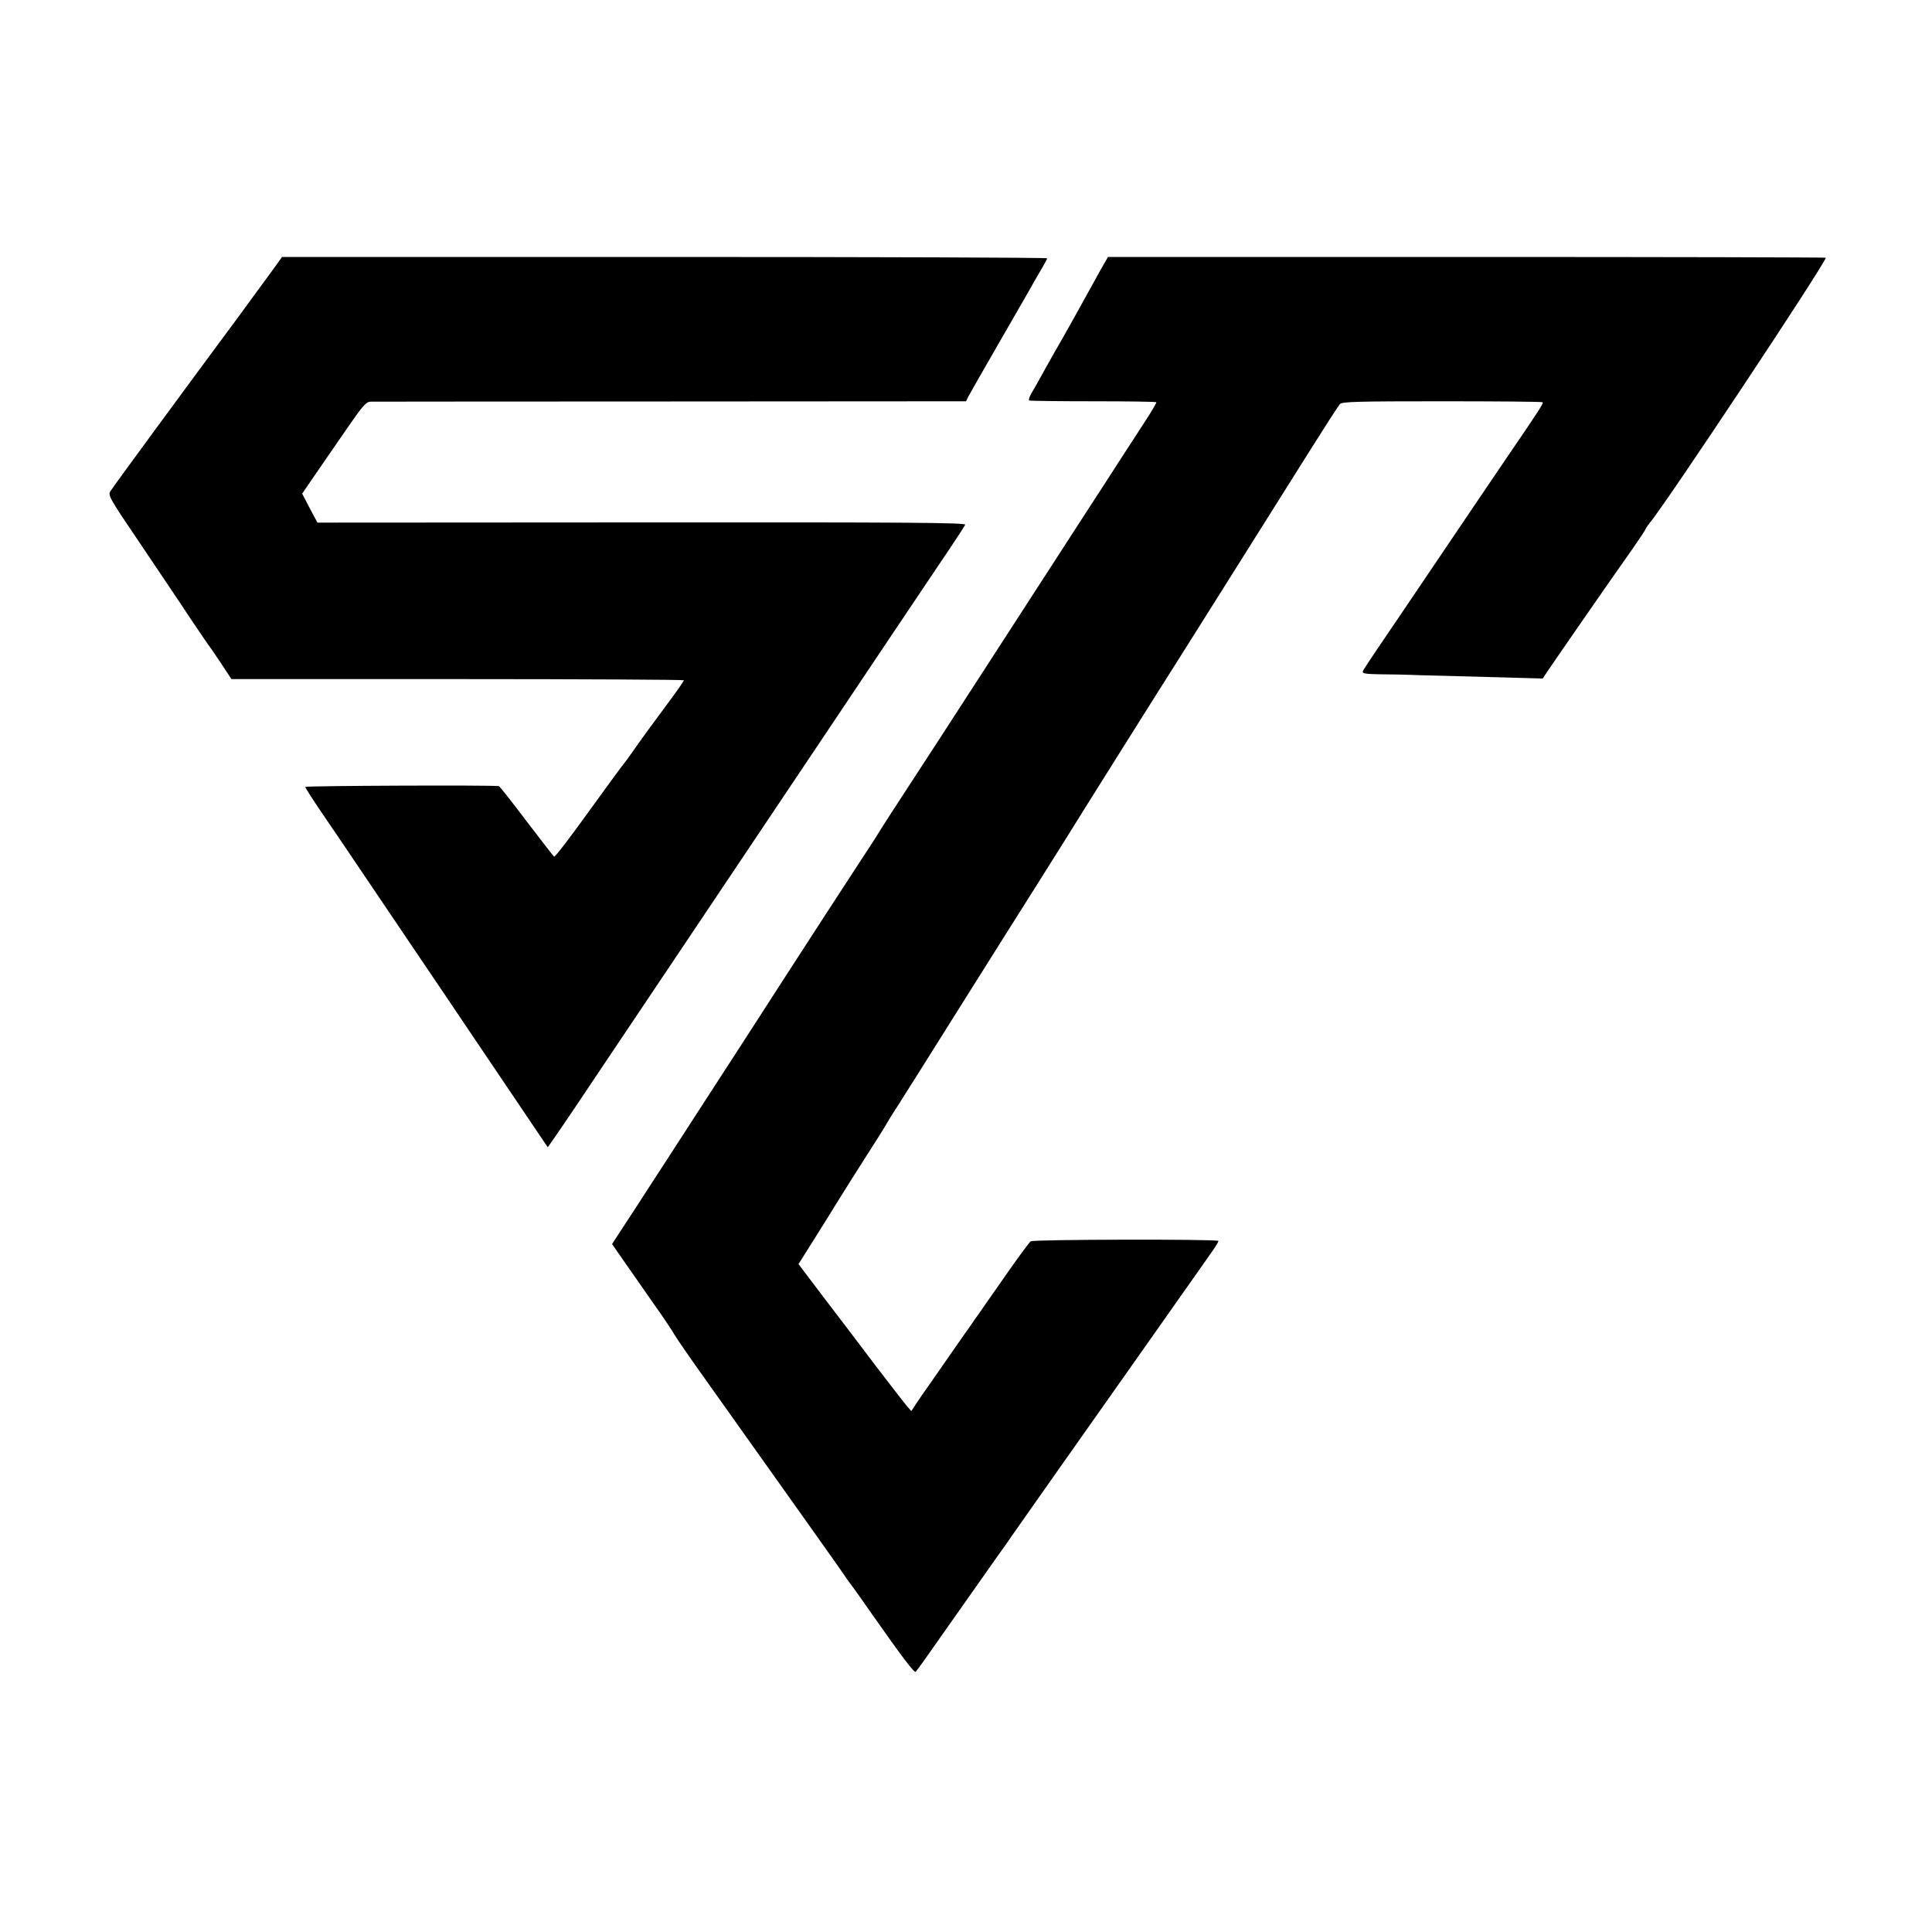 <?xml version="1.0" standalone="no"?>
<!DOCTYPE svg PUBLIC "-//W3C//DTD SVG 20010904//EN"
 "http://www.w3.org/TR/2001/REC-SVG-20010904/DTD/svg10.dtd">
<svg version="1.0" xmlns="http://www.w3.org/2000/svg"
 width="1000pt" height="1000pt" viewBox="0 0 1000 1000"
 preserveAspectRatio="xMidYMid meet">
<g transform="translate(0,1000) scale(0.1,-0.1)"
fill="#000000" stroke="none">
<path d="M1398 8584 c-35 -47 -105 -143 -156 -213 -287 -387 -659 -894 -671
-914 -13 -21 -3 -38 159 -277 94 -140 211 -313 258 -385 48 -71 89 -132 92
-135 3 -3 31 -43 62 -90 l56 -85 1171 0 c644 0 1171 -3 1171 -6 0 -3 -30 -47
-67 -97 -98 -132 -155 -210 -198 -272 -21 -30 -43 -60 -49 -67 -6 -6 -87 -117
-181 -247 -93 -129 -172 -233 -177 -230 -4 3 -68 86 -143 184 -75 99 -139 181
-143 181 -33 6 -1002 2 -1002 -4 0 -4 37 -63 83 -130 46 -67 159 -234 252
-372 93 -137 210 -311 260 -385 50 -74 172 -254 270 -400 228 -338 387 -574
390 -578 1 -1 109 156 238 350 130 194 344 513 475 708 131 195 449 670 707
1055 257 385 529 789 602 898 74 109 136 204 139 211 4 11 -305 13 -1674 12
l-1679 -1 -40 75 -39 75 72 105 c40 58 114 165 164 238 78 113 95 132 118 133
15 0 714 1 1555 1 l1527 1 13 26 c7 14 85 150 172 301 87 151 165 286 172 300
8 14 25 43 38 65 13 22 24 43 25 48 0 4 -891 7 -1980 7 l-1980 0 -62 -86z"/>
<path d="M5716 8637 c-10 -17 -31 -54 -46 -82 -49 -90 -171 -309 -210 -375
-20 -36 -52 -92 -70 -125 -18 -33 -41 -74 -52 -92 -10 -17 -15 -33 -11 -36 4
-2 153 -4 331 -4 177 0 324 -2 327 -5 2 -2 -24 -47 -58 -99 -34 -52 -97 -149
-139 -214 -42 -66 -111 -172 -152 -235 -105 -162 -163 -252 -521 -805 -174
-269 -336 -519 -360 -555 -111 -170 -200 -307 -210 -325 -6 -11 -50 -78 -97
-150 -108 -165 -224 -344 -367 -565 -62 -96 -171 -265 -242 -375 -71 -110
-176 -271 -232 -358 -56 -87 -125 -193 -152 -235 -28 -42 -103 -159 -168 -259
l-119 -182 61 -88 c34 -48 102 -146 152 -218 51 -71 101 -146 111 -165 11 -19
87 -129 170 -245 525 -739 692 -973 706 -995 9 -14 28 -41 43 -60 14 -19 59
-82 99 -140 160 -228 223 -311 230 -303 5 4 89 123 187 263 99 140 205 291
236 335 32 44 62 87 67 95 12 17 209 298 270 384 70 98 660 937 709 1006 25
36 58 83 73 104 15 22 26 41 24 43 -9 10 -959 8 -971 -2 -7 -5 -56 -71 -108
-145 -52 -74 -108 -155 -126 -180 -17 -25 -42 -61 -56 -80 -13 -19 -44 -64
-70 -100 -25 -36 -61 -87 -80 -115 -19 -27 -55 -79 -80 -115 -26 -36 -58 -83
-72 -104 l-26 -40 -26 30 c-14 17 -87 111 -161 208 -74 98 -194 256 -266 350
l-131 173 78 124 c43 68 99 158 124 199 25 41 91 145 145 230 55 85 103 162
107 170 4 8 30 51 59 95 28 44 173 274 321 510 149 237 330 525 403 640 73
116 140 222 149 237 18 31 535 854 586 933 29 46 295 468 670 1065 81 129 153
241 161 249 11 12 97 14 529 14 283 0 517 -2 520 -5 5 -5 -22 -47 -180 -278
-94 -139 -218 -321 -460 -680 -76 -113 -172 -254 -212 -313 -41 -60 -77 -115
-79 -122 -4 -10 13 -14 83 -15 48 0 147 -2 218 -5 72 -2 243 -6 380 -10 l250
-7 26 39 c32 48 351 509 436 628 35 50 66 97 70 105 3 8 14 24 23 35 76 88
910 1344 910 1371 0 2 -836 4 -1857 4 l-1858 0 -19 -33z"/>
</g>
</svg>
